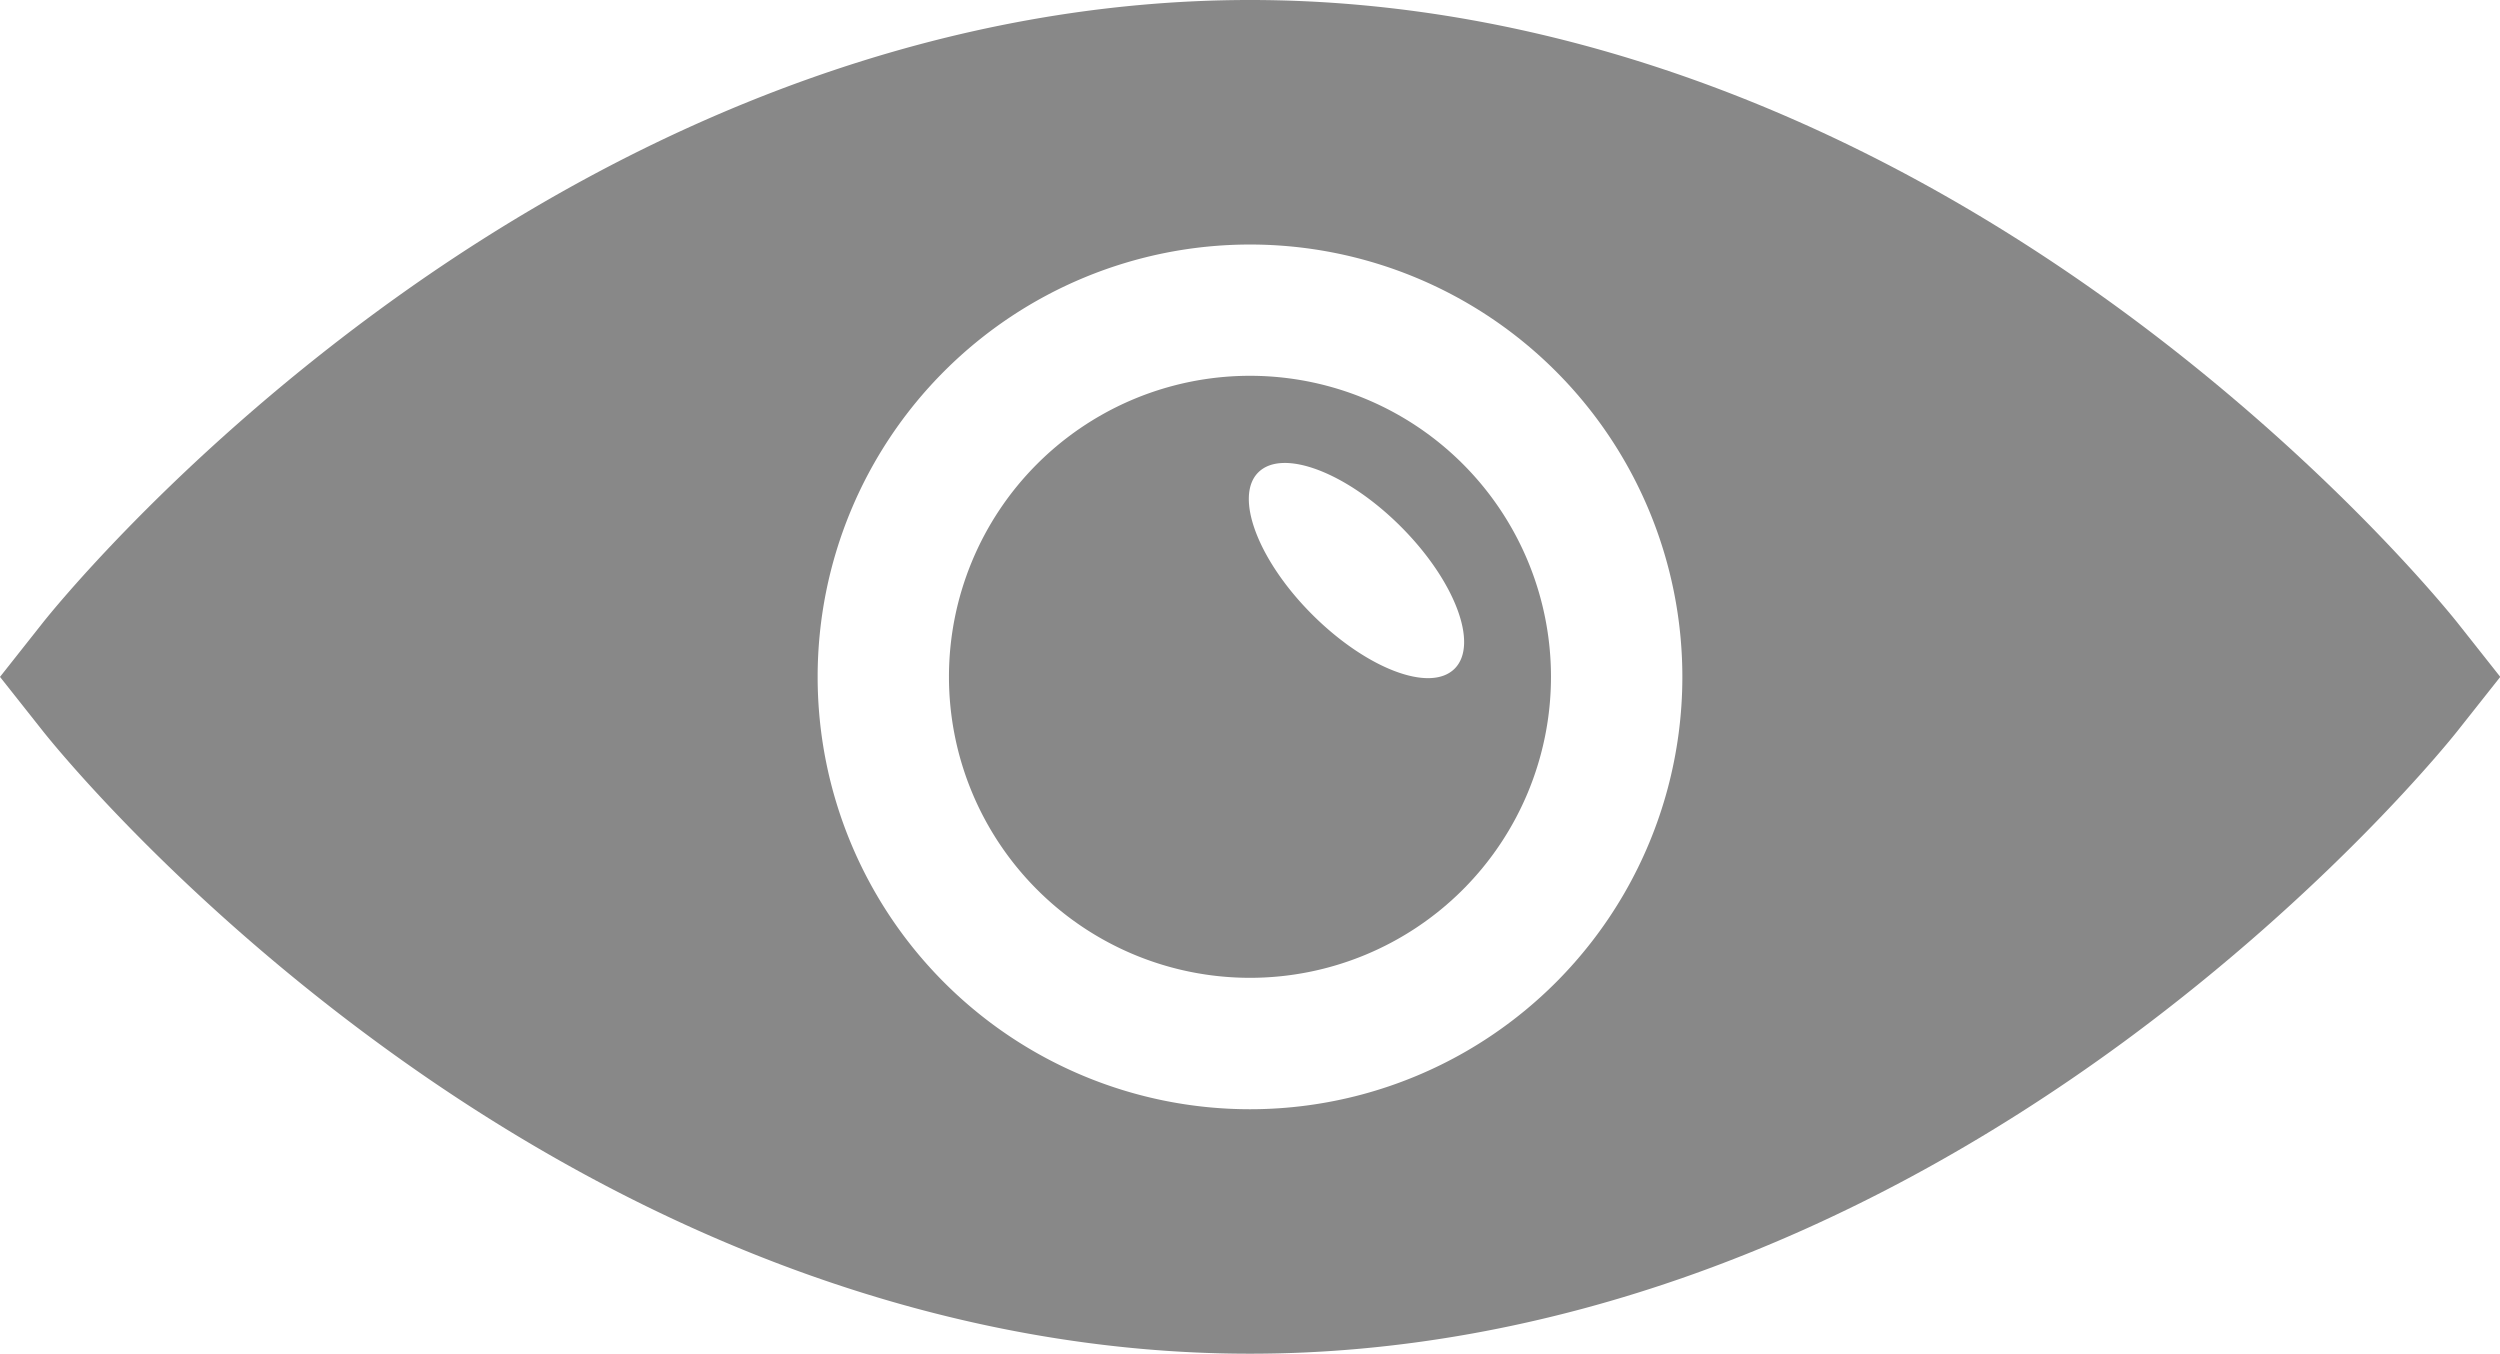 <svg xmlns="http://www.w3.org/2000/svg" viewBox="0 0 456.8 247.35"><defs><style>.cls-1{fill:#888}</style></defs><g id="Слой_2" data-name="Слой 2"><g id="Capa_1" data-name="Capa 1"><path class="cls-1" d="M449 113.75c-.93-1.16-23.06-28.93-61-56.81C337.24 19.69 282.07 0 228.4 0S119.55 19.69 68.85 56.94c-37.95 27.88-60.08 55.65-61 56.81L0 123.68l7.85 9.92c.92 1.17 23 28.93 61 56.81 50.7 37.25 105.88 56.94 159.55 56.94s108.84-19.69 159.6-56.94c37.94-27.88 60.08-55.64 61-56.81l7.85-9.92zm-220.6 88.93a79 79 0 1179-79 79 79 0 01-79 79z"/><path class="cls-1" d="M189.5 84.78a55 55 0 1077.79 0 55 55 0 00-77.79 0zm76.29 37.4c-4.46 4.46-16.11 0-26-9.87s-14.33-21.57-9.87-26 16.11 0 26 9.87 14.33 21.54 9.87 26z"/></g></g></svg>